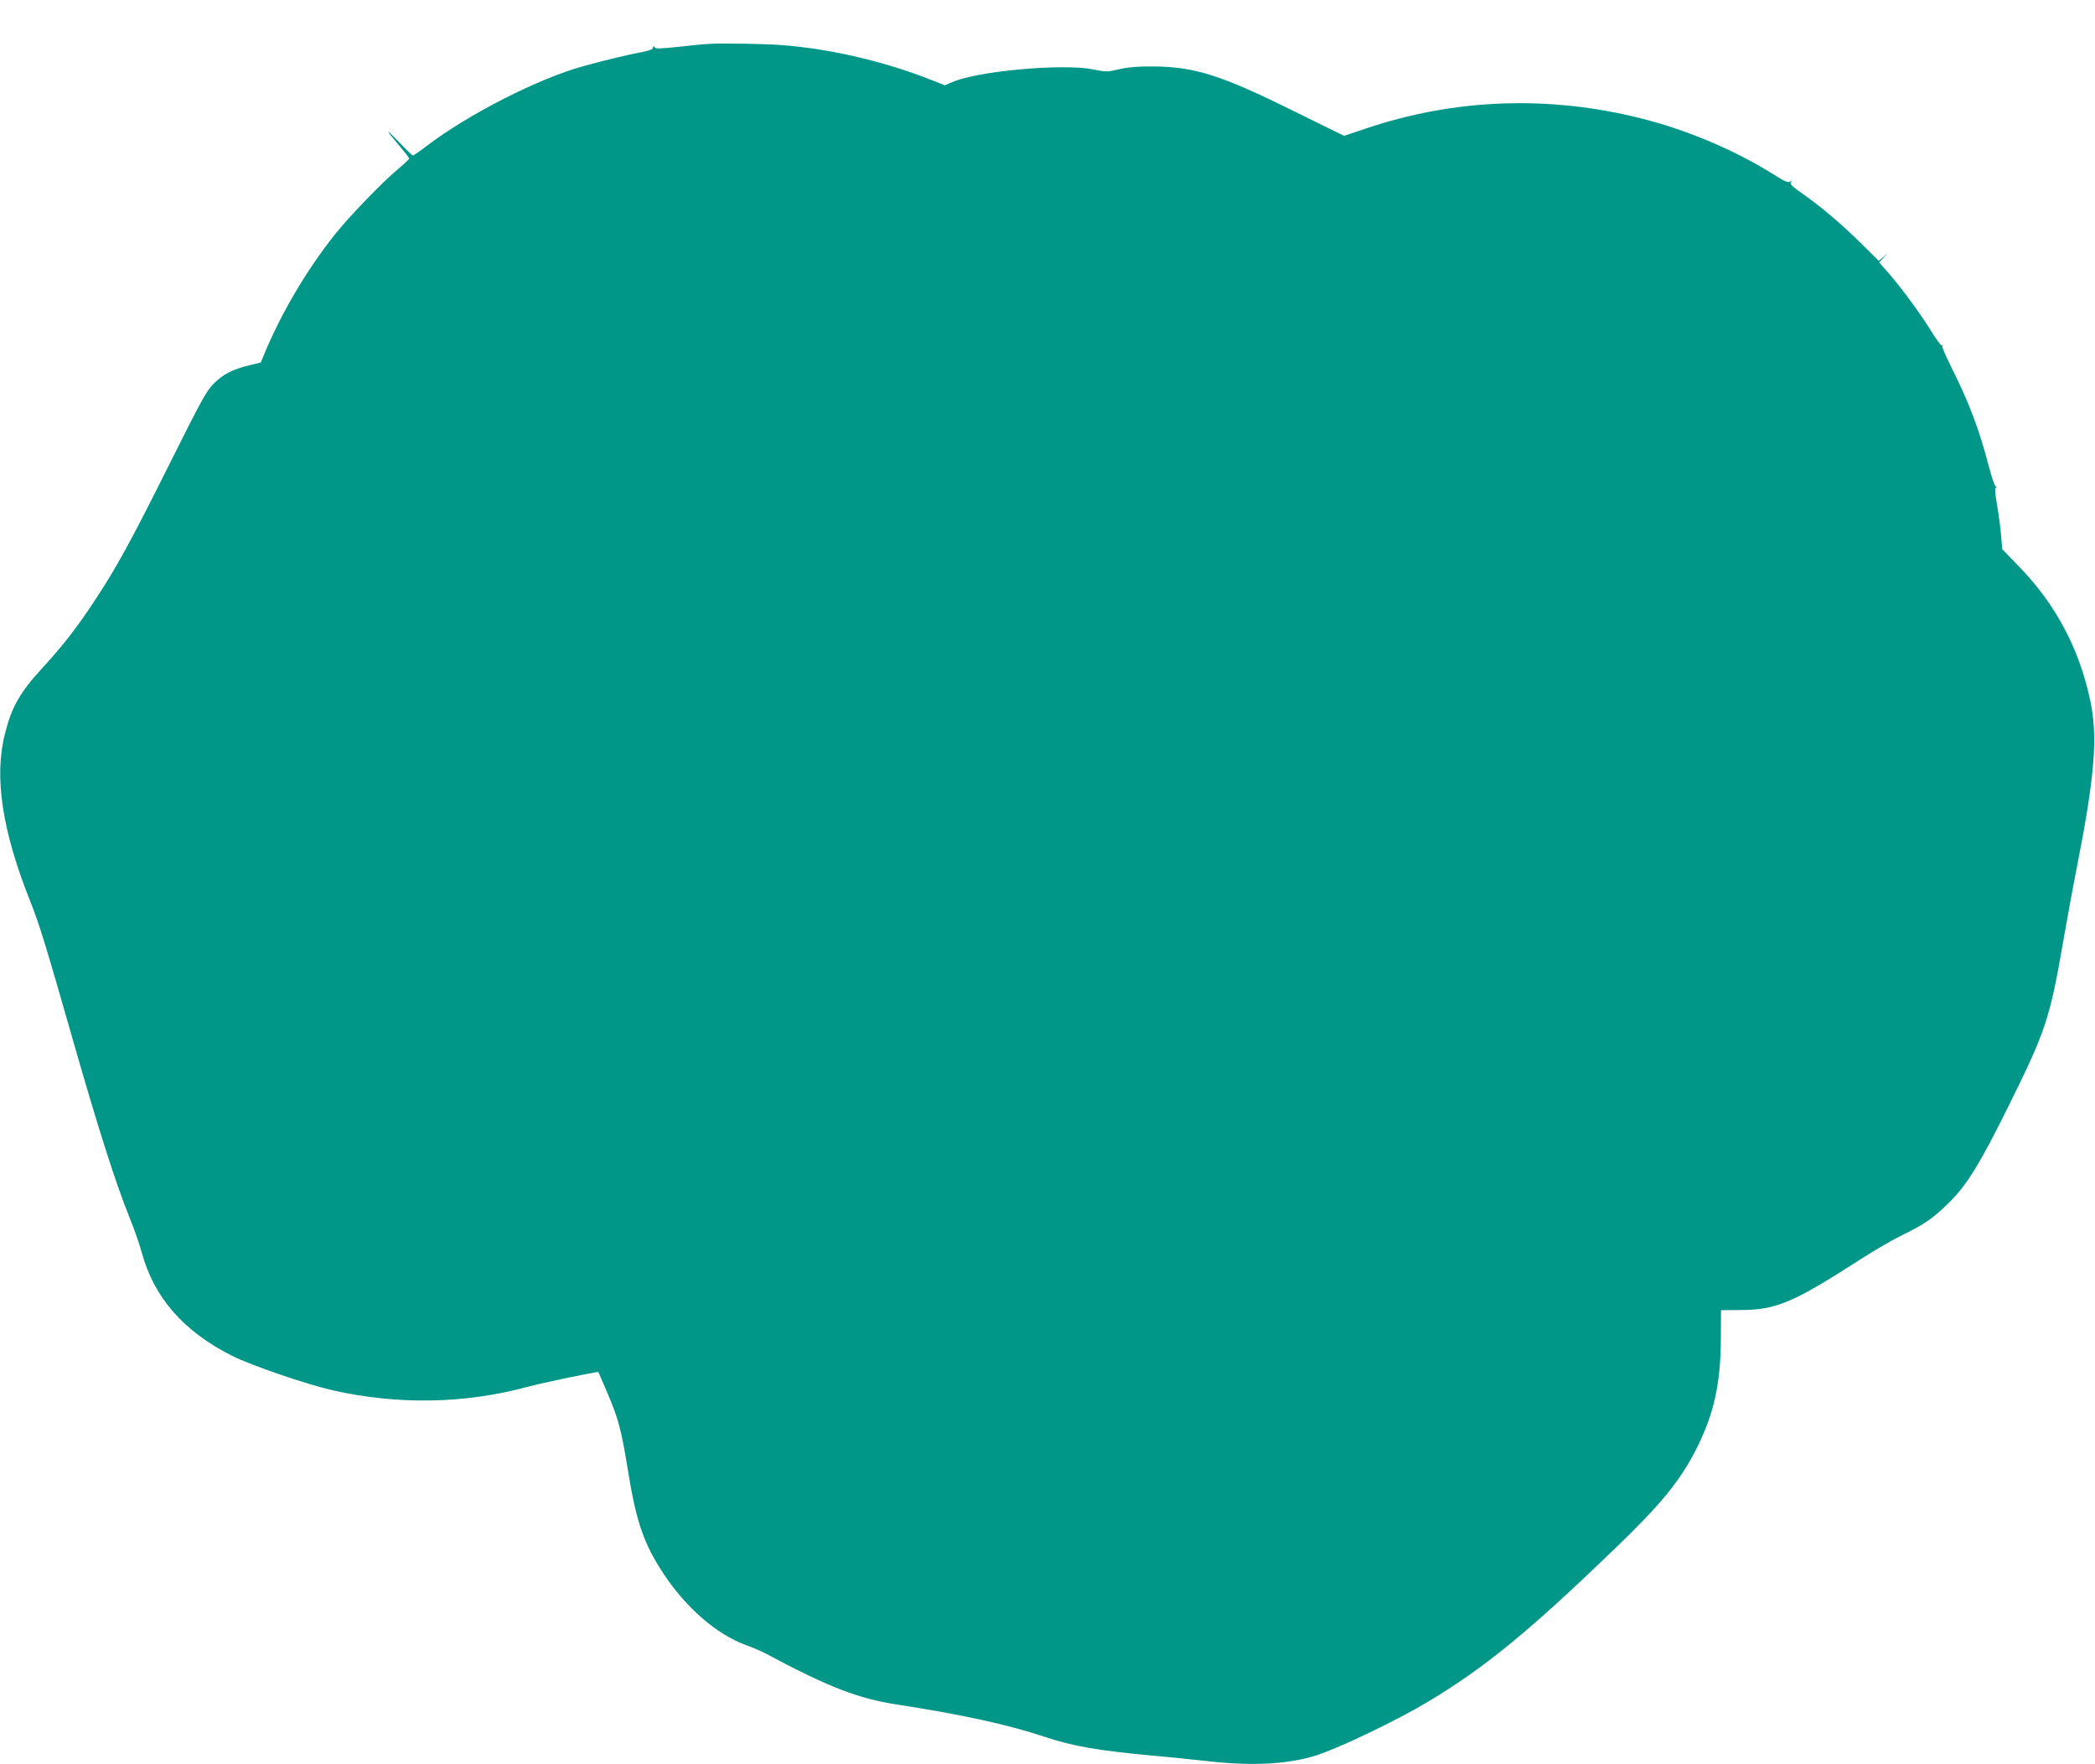 <?xml version="1.0" standalone="no"?>
<!DOCTYPE svg PUBLIC "-//W3C//DTD SVG 20010904//EN"
 "http://www.w3.org/TR/2001/REC-SVG-20010904/DTD/svg10.dtd">
<svg version="1.0" xmlns="http://www.w3.org/2000/svg"
 width="1280pt" height="1078pt" viewBox="0 0 1280 1078"
 preserveAspectRatio="xMidYMid meet">
<g transform="translate(0,1078) scale(0.1,-0.1)"
fill="#009688" stroke="none">
<path d="M4335 10512 c-27 -1 -113 -9 -189 -18 -114 -12 -141 -13 -147 -2 -7
10 -9 10 -9 -2 0 -11 -20 -19 -72 -29 -67 -12 -227 -50 -353 -85 -276 -76
-702 -293 -957 -487 -43 -33 -81 -59 -85 -59 -4 0 -43 37 -86 83 -87 90 -85
80 5 -26 32 -38 58 -71 58 -76 0 -4 -30 -32 -67 -63 -99 -83 -297 -288 -388
-402 -172 -217 -326 -477 -431 -731 l-21 -50 -71 -17 c-102 -25 -160 -55 -217
-113 -44 -43 -78 -107 -267 -485 -239 -479 -325 -636 -463 -845 -105 -159
-189 -268 -315 -405 -139 -152 -188 -238 -229 -400 -69 -267 -18 -598 157
-1035 53 -134 95 -270 262 -855 151 -527 255 -854 340 -1065 29 -71 63 -169
76 -217 74 -275 257 -484 553 -632 114 -58 460 -176 616 -211 397 -89 804 -82
1185 21 88 24 432 96 436 91 1 -1 27 -63 59 -137 64 -151 82 -220 121 -460 51
-319 98 -454 220 -638 138 -207 321 -366 499 -432 44 -16 98 -39 120 -51 389
-208 568 -277 810 -314 390 -60 674 -122 893 -195 184 -61 329 -86 702 -120
63 -5 201 -20 305 -31 272 -30 489 -18 660 37 144 47 494 215 680 327 348 209
615 428 1135 929 294 283 406 421 507 621 105 210 145 391 147 662 l1 180 120
1 c218 1 322 45 740 315 83 53 197 119 255 147 127 61 182 100 278 194 111
110 189 237 368 599 222 448 249 529 329 993 25 144 63 351 85 461 109 554
128 795 81 1015 -67 315 -210 586 -431 814 l-107 111 -7 85 c-4 47 -15 131
-25 188 -12 69 -14 102 -7 102 7 0 6 3 -1 8 -7 4 -26 62 -43 127 -56 217 -119
384 -225 596 -35 70 -61 130 -58 133 4 3 2 6 -4 6 -6 0 -34 39 -64 87 -65 106
-182 265 -260 354 l-58 66 27 29 27 28 -28 -24 -28 -24 -102 101 c-129 127
-240 221 -355 303 -77 54 -89 66 -79 80 10 13 10 13 -4 2 -14 -10 -30 -4 -104
43 -235 147 -520 268 -798 339 -566 145 -1148 125 -1694 -60 l-131 -44 -299
147 c-449 223 -613 275 -863 277 -97 1 -157 -4 -212 -17 -72 -17 -81 -17 -159
-1 -184 37 -702 -9 -859 -77 l-47 -20 -74 29 c-290 116 -629 195 -929 217 -92
7 -354 12 -435 7z"/>
</g>
</svg>
